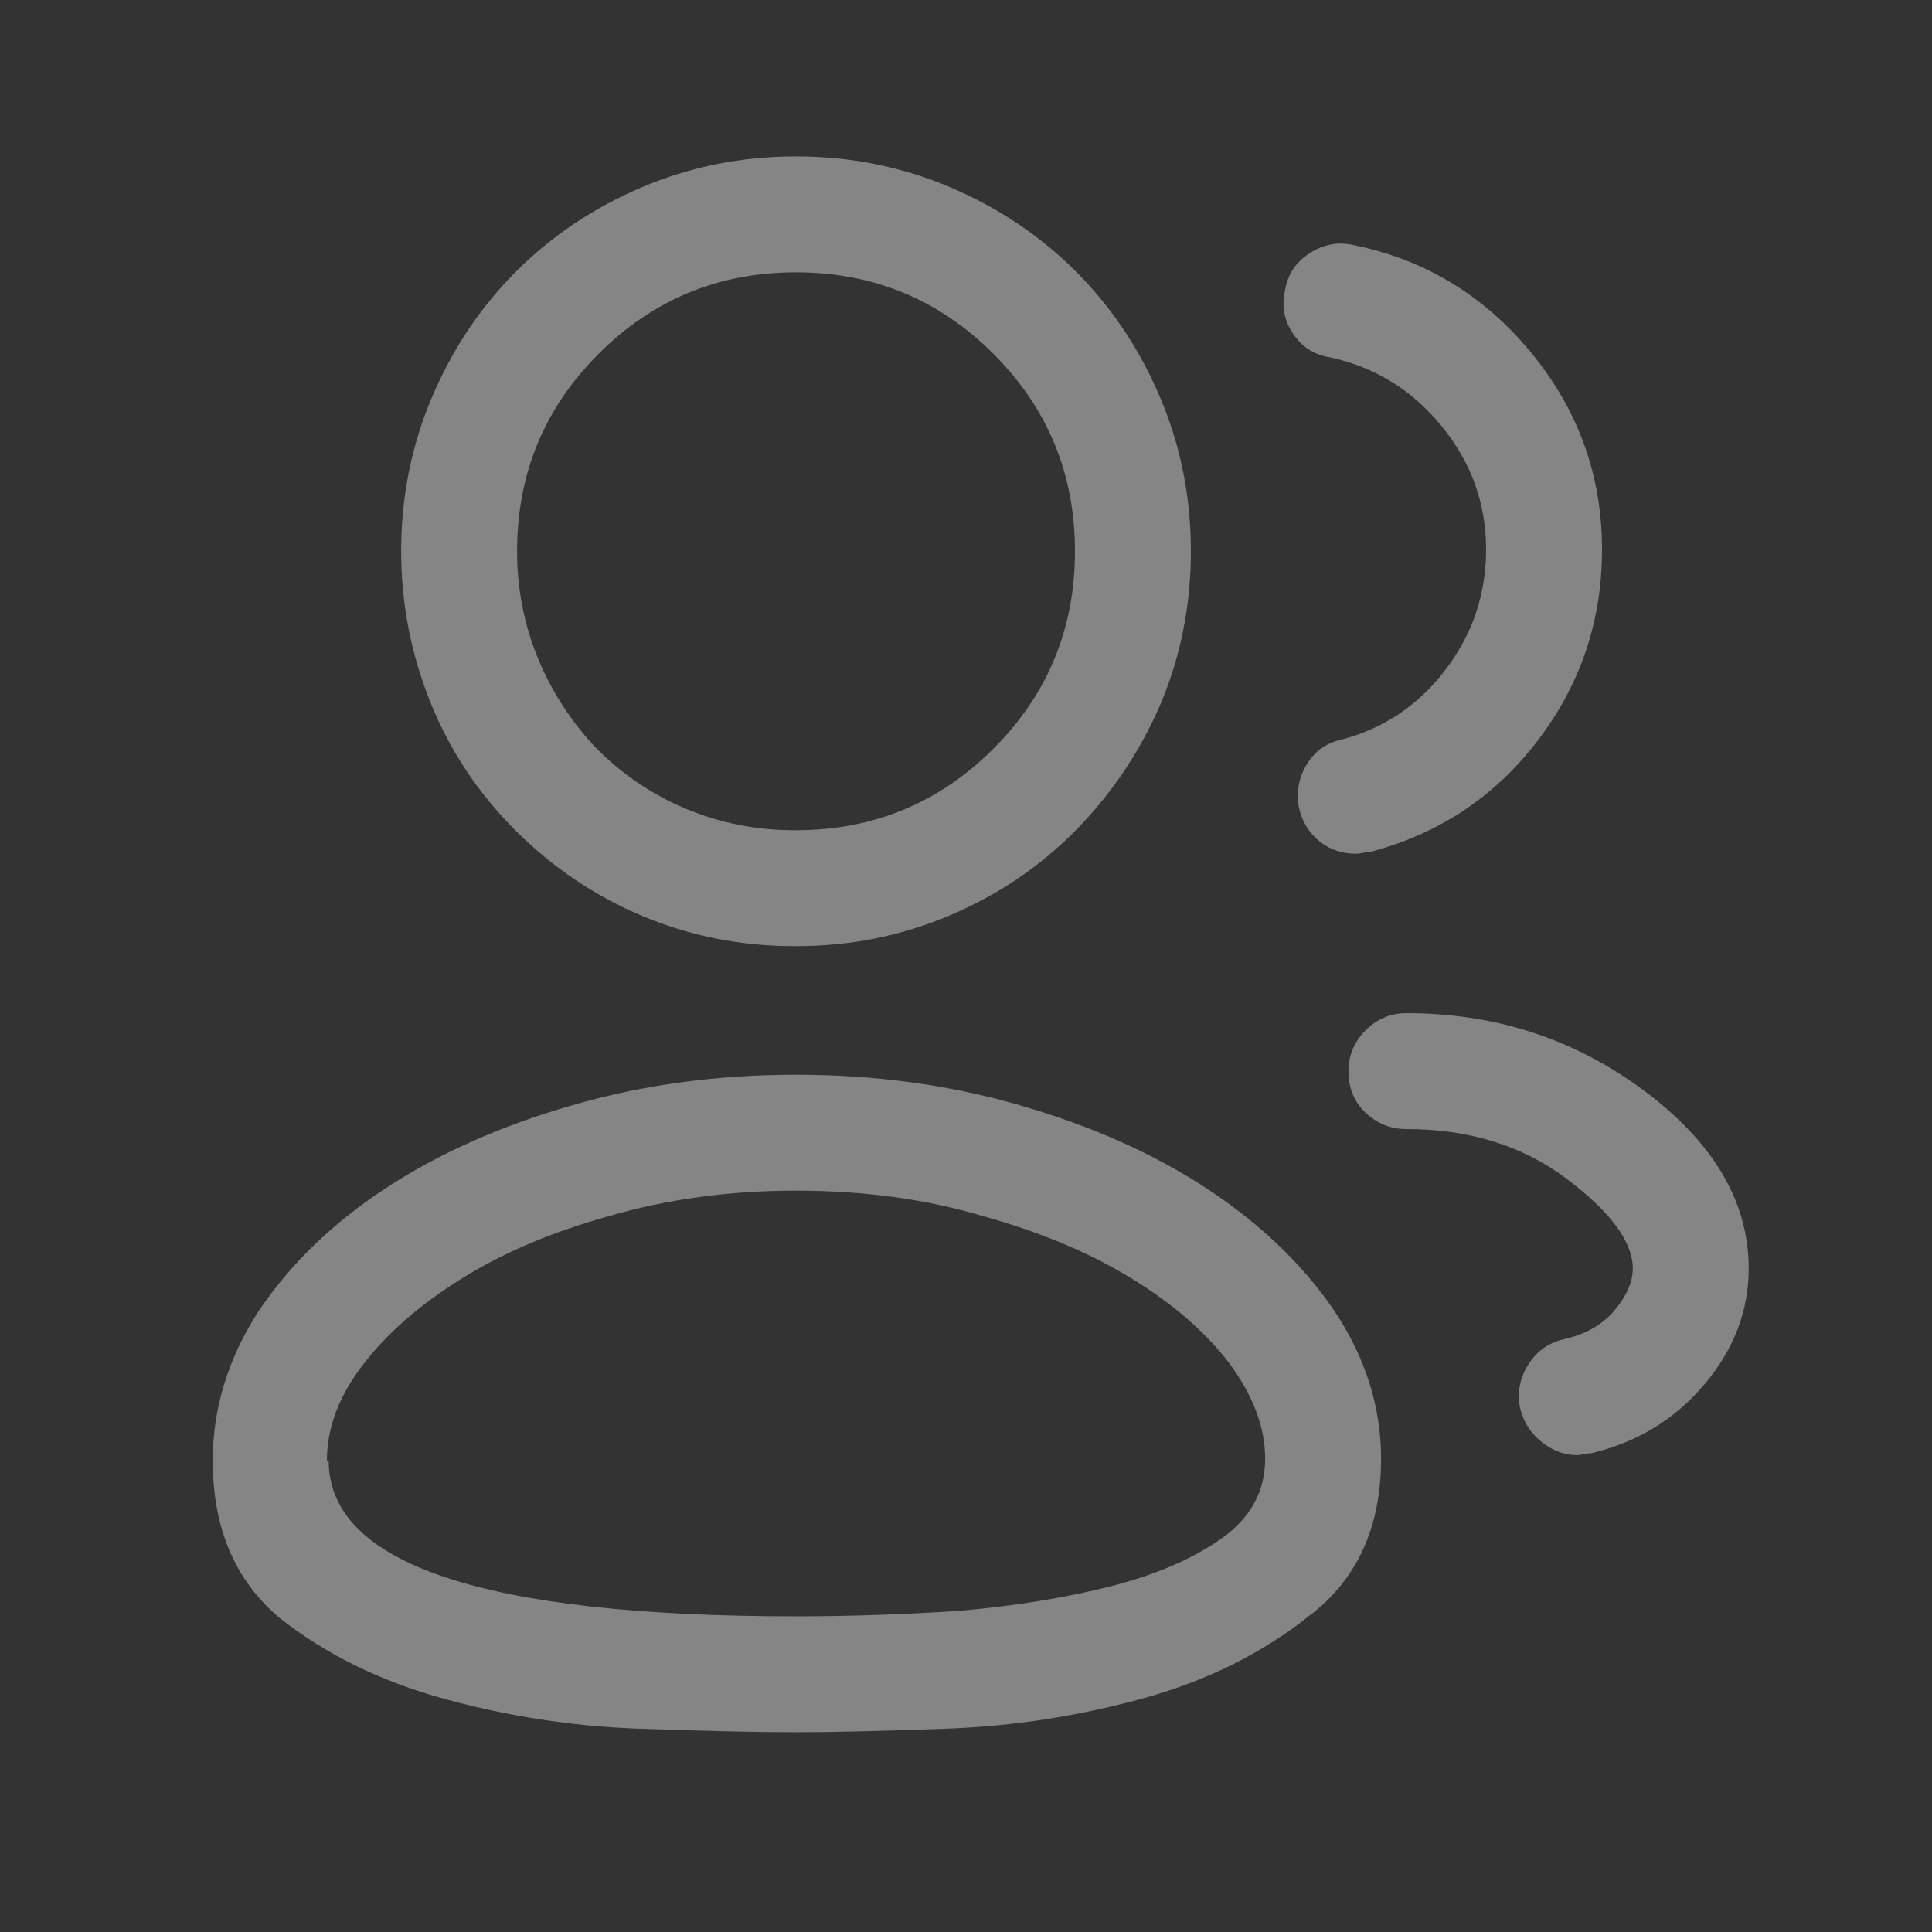 <svg width="25" height="25" viewBox="0 0 25 25" fill="none" xmlns="http://www.w3.org/2000/svg">
<rect x="0" y="0" width="25" height="25" fill="#333333" stroke="none"/>
<path d="M10.277 12.243H10.3C11.003 12.243 11.668 12.11 12.293 11.844C12.918 11.579 13.46 11.211 13.921 10.743C14.382 10.274 14.746 9.735 15.011 9.125C15.277 8.5 15.41 7.836 15.41 7.133C15.41 6.43 15.277 5.766 15.011 5.141C14.746 4.516 14.382 3.973 13.921 3.512C13.46 3.051 12.918 2.688 12.293 2.422C11.668 2.157 11.003 2.024 10.3 2.024C9.597 2.024 8.933 2.157 8.308 2.422C7.683 2.688 7.14 3.051 6.679 3.512C6.218 3.973 5.855 4.516 5.589 5.141C5.324 5.766 5.191 6.43 5.191 7.133C5.191 7.805 5.316 8.454 5.566 9.079C5.816 9.704 6.183 10.258 6.667 10.743C7.152 11.227 7.703 11.598 8.32 11.856C8.937 12.114 9.589 12.243 10.277 12.243ZM6.691 7.133C6.691 6.133 7.042 5.282 7.746 4.579C8.449 3.875 9.3 3.524 10.3 3.524C11.3 3.524 12.152 3.875 12.855 4.579C13.558 5.282 13.91 6.133 13.91 7.133C13.91 8.133 13.558 8.985 12.855 9.688C12.152 10.391 11.3 10.743 10.3 10.743H10.277C9.792 10.743 9.332 10.653 8.894 10.473C8.457 10.293 8.066 10.032 7.722 9.688C7.394 9.344 7.14 8.954 6.96 8.516C6.781 8.079 6.691 7.618 6.691 7.133ZM2.753 18.899C2.753 19.774 3.042 20.454 3.621 20.938C4.214 21.407 4.921 21.754 5.742 21.981C6.562 22.207 7.394 22.336 8.238 22.368C9.097 22.399 9.785 22.415 10.3 22.415C10.769 22.415 11.425 22.399 12.269 22.368C13.113 22.336 13.949 22.207 14.777 21.981C15.605 21.754 16.324 21.399 16.933 20.915C17.558 20.446 17.871 19.766 17.871 18.875C17.871 18.204 17.668 17.563 17.261 16.954C16.855 16.36 16.308 15.836 15.621 15.383C14.933 14.93 14.128 14.571 13.207 14.305C12.3 14.04 11.332 13.907 10.3 13.907C9.269 13.907 8.3 14.04 7.394 14.305C6.472 14.571 5.667 14.93 4.98 15.383C4.292 15.836 3.746 16.368 3.339 16.977C2.949 17.586 2.753 18.227 2.753 18.899ZM4.23 18.899C4.23 18.477 4.386 18.063 4.699 17.657C5.011 17.25 5.437 16.879 5.976 16.544C6.515 16.207 7.152 15.938 7.886 15.735C8.636 15.516 9.441 15.407 10.3 15.407C11.175 15.407 11.98 15.516 12.714 15.735C13.449 15.938 14.085 16.204 14.624 16.532C15.164 16.86 15.589 17.227 15.902 17.633C16.214 18.055 16.371 18.469 16.371 18.875C16.371 19.297 16.183 19.641 15.808 19.907C15.433 20.172 14.953 20.379 14.367 20.528C13.781 20.676 13.128 20.782 12.41 20.844C11.691 20.891 10.988 20.915 10.3 20.915C8.285 20.915 6.773 20.747 5.765 20.411C4.757 20.075 4.253 19.571 4.253 18.899H4.23ZM17.543 11.047C17.371 11.047 17.218 10.997 17.085 10.895C16.953 10.793 16.863 10.657 16.816 10.485C16.769 10.282 16.796 10.09 16.898 9.911C17 9.731 17.152 9.618 17.355 9.571C17.902 9.43 18.351 9.129 18.703 8.668C19.054 8.208 19.23 7.688 19.23 7.11C19.23 6.516 19.039 5.985 18.656 5.516C18.273 5.047 17.793 4.75 17.214 4.625C17.011 4.594 16.851 4.493 16.734 4.321C16.617 4.149 16.581 3.961 16.628 3.758C16.66 3.555 16.765 3.395 16.945 3.278C17.125 3.161 17.316 3.125 17.519 3.172C18.441 3.36 19.206 3.825 19.816 4.567C20.425 5.309 20.73 6.157 20.73 7.11C20.73 8.032 20.453 8.856 19.898 9.583C19.343 10.309 18.621 10.79 17.73 11.024C17.699 11.024 17.668 11.028 17.636 11.036C17.605 11.043 17.574 11.047 17.543 11.047ZM19.675 18.243C19.722 18.415 19.816 18.555 19.956 18.665C20.097 18.774 20.246 18.829 20.402 18.829C20.433 18.829 20.464 18.825 20.496 18.817C20.527 18.809 20.558 18.805 20.589 18.805C21.183 18.665 21.671 18.368 22.054 17.915C22.437 17.461 22.628 16.961 22.628 16.415C22.628 15.555 22.179 14.79 21.281 14.118C20.382 13.446 19.355 13.11 18.199 13.11C17.996 13.11 17.82 13.184 17.671 13.332C17.523 13.481 17.449 13.657 17.449 13.86C17.449 14.079 17.523 14.258 17.671 14.399C17.82 14.54 17.996 14.61 18.199 14.61C19.011 14.61 19.703 14.825 20.273 15.254C20.843 15.684 21.128 16.071 21.128 16.415C21.128 16.586 21.05 16.766 20.894 16.954C20.738 17.141 20.519 17.266 20.238 17.329C20.035 17.375 19.878 17.489 19.769 17.669C19.66 17.848 19.628 18.04 19.675 18.243Z" fill="white" fill-opacity="0.4"/>
</svg>
